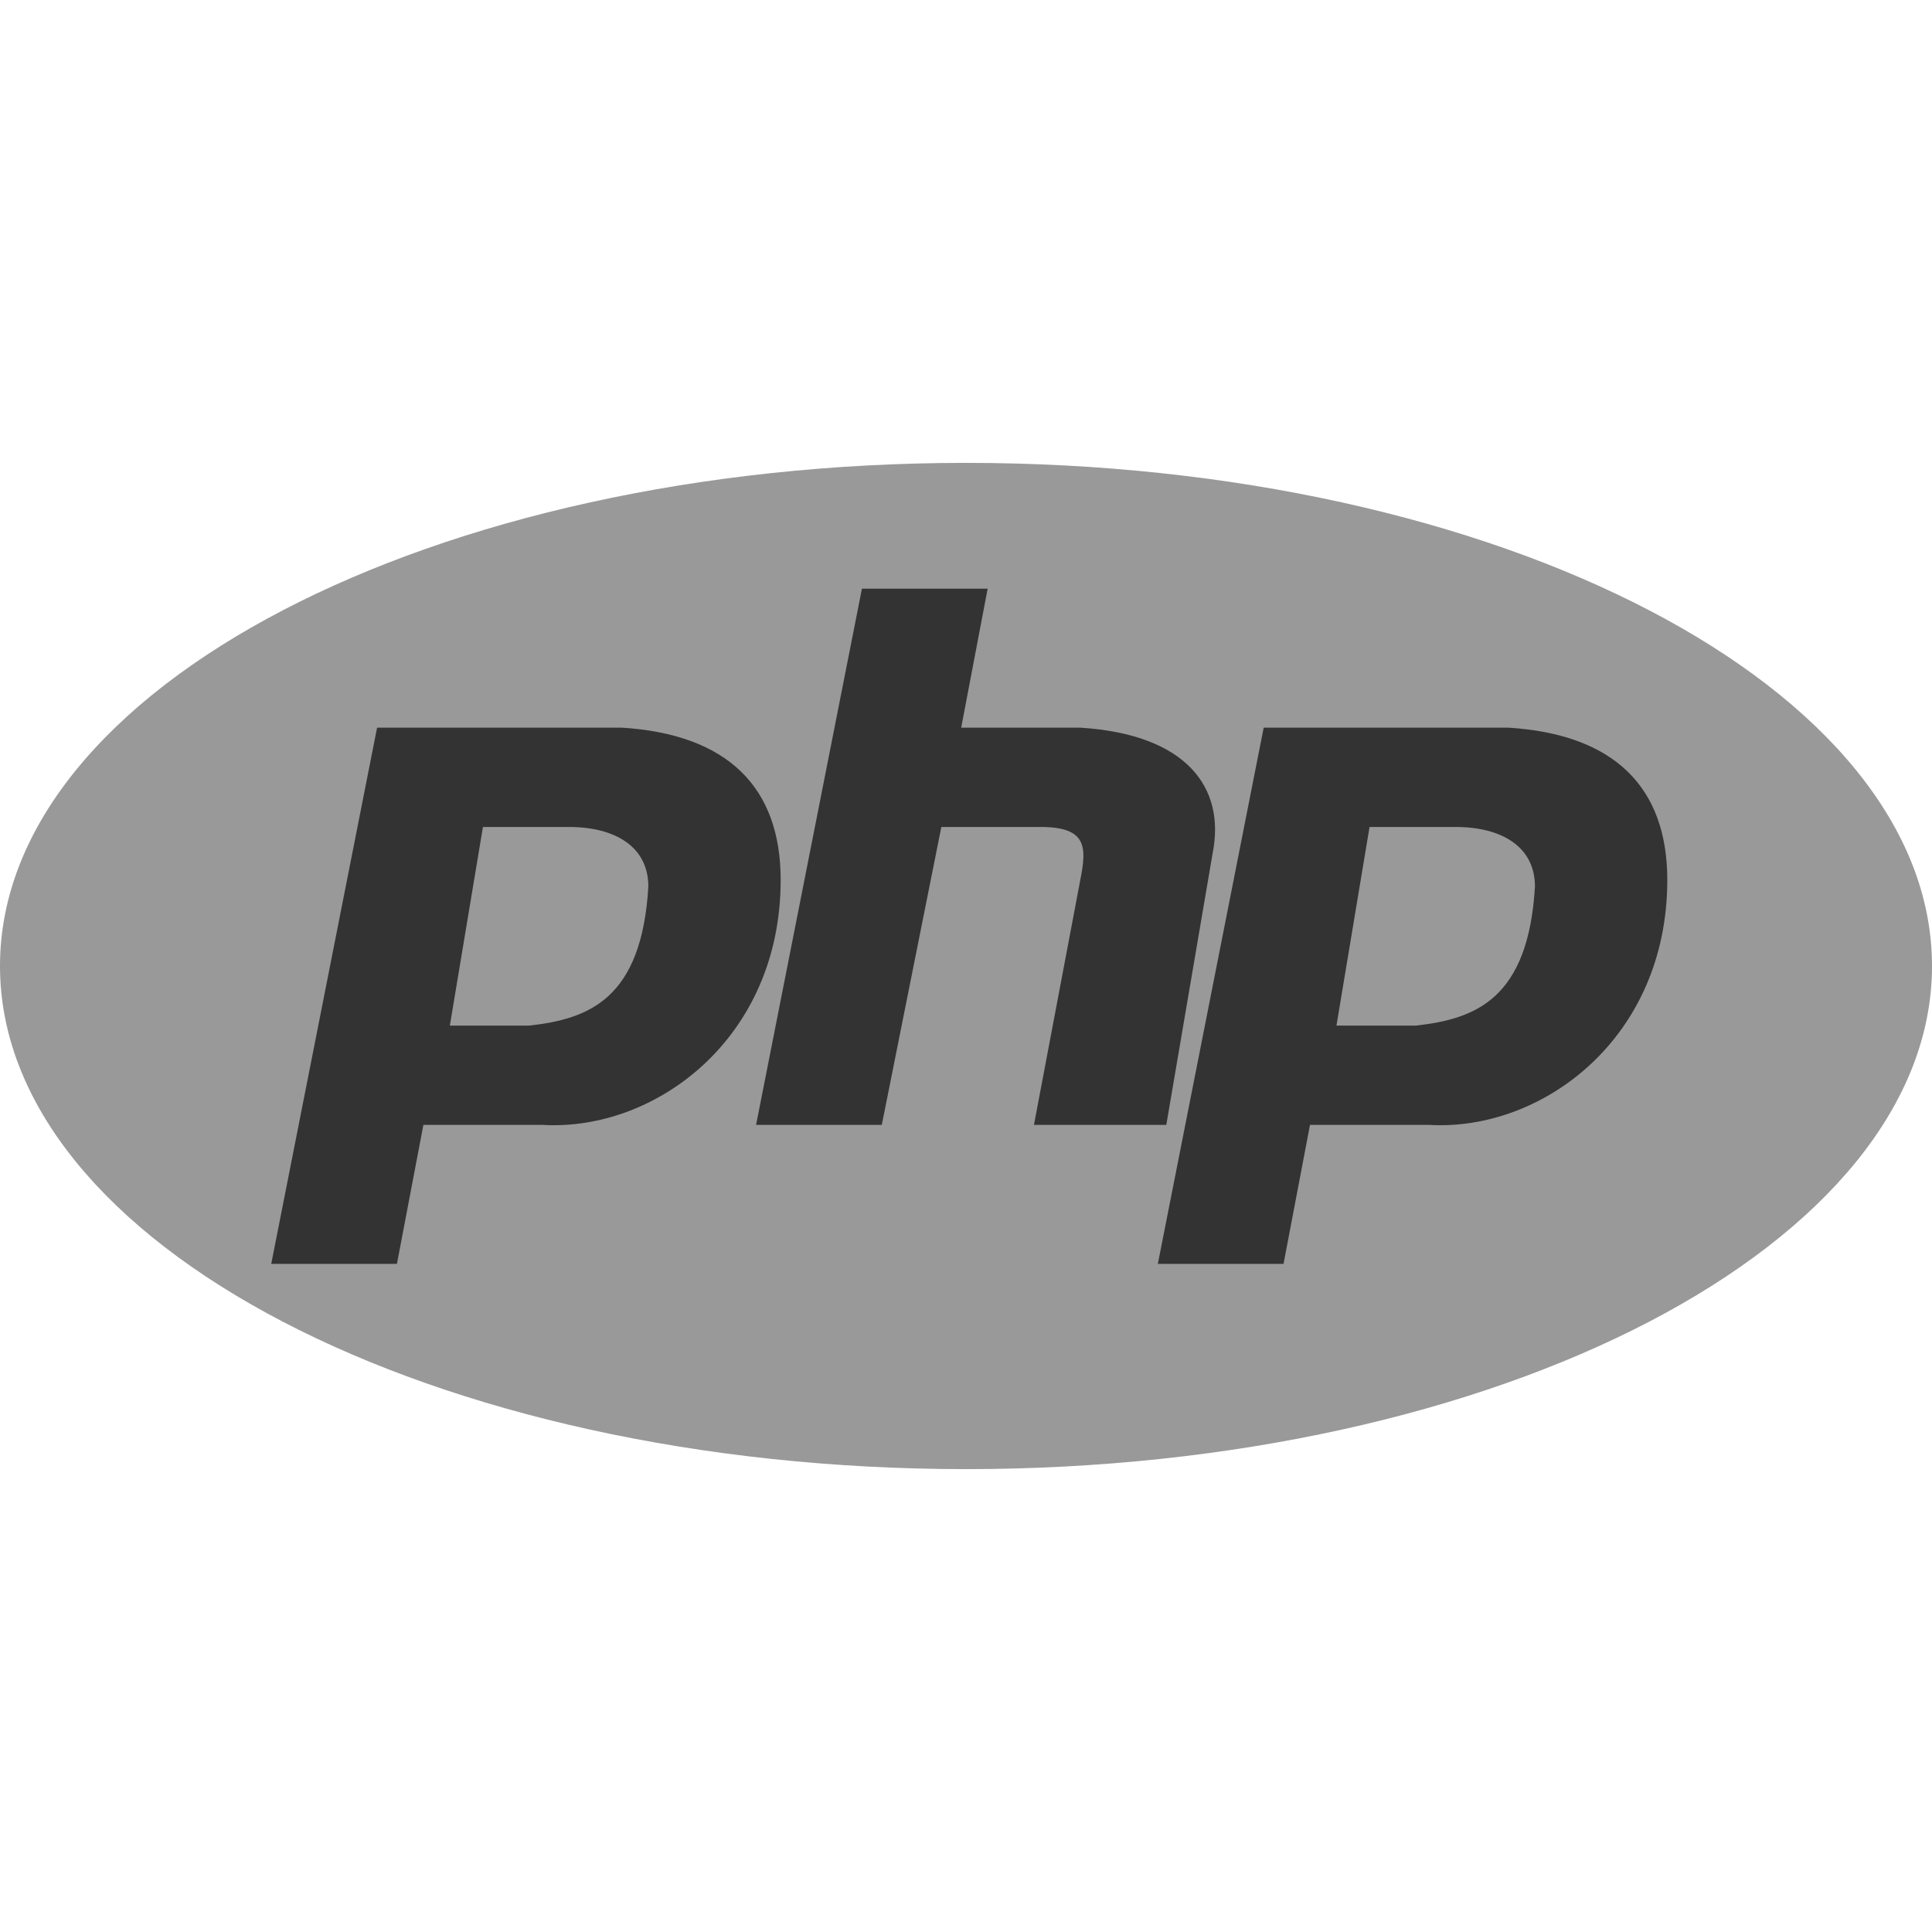 <svg width="96" height="96" viewBox="0 0 96 96" fill="none" xmlns="http://www.w3.org/2000/svg">
<path d="M48 73C74.51 73 96 61.807 96 48C96 34.193 74.51 23 48 23C21.49 23 0 34.193 0 48C0 61.807 21.49 73 48 73Z" fill="#999999"/>
<path fill-rule="evenodd" clip-rule="evenodd" d="M13.477 62.803L18.737 36.157H30.901C36.161 36.487 38.791 39.118 38.791 43.724C38.791 51.618 32.545 56.224 26.956 55.895H21.038L19.723 62.803H13.477ZM22.353 50.961L23.997 41.092H28.271C30.572 41.092 32.216 42.079 32.216 44.052C31.888 49.645 29.257 50.632 26.299 50.961H22.354H22.353ZM37.569 55.895L42.829 29.25H49.076L47.761 36.157H53.678C58.939 36.487 60.911 39.118 60.254 42.408L57.953 55.895H51.377L53.679 43.724C54.007 42.079 54.007 41.092 51.706 41.092H46.775L43.816 55.895H37.569ZM57.532 62.803L62.792 36.157H74.956C80.216 36.487 82.847 39.118 82.847 43.724C82.847 51.618 76.6 56.224 71.011 55.895H65.093L63.778 62.803H57.532ZM66.408 50.961L68.052 41.092H72.326C74.627 41.092 76.271 42.079 76.271 44.052C75.943 49.645 73.312 50.632 70.354 50.961H66.408H66.408Z" fill="#333333"/>
</svg>

